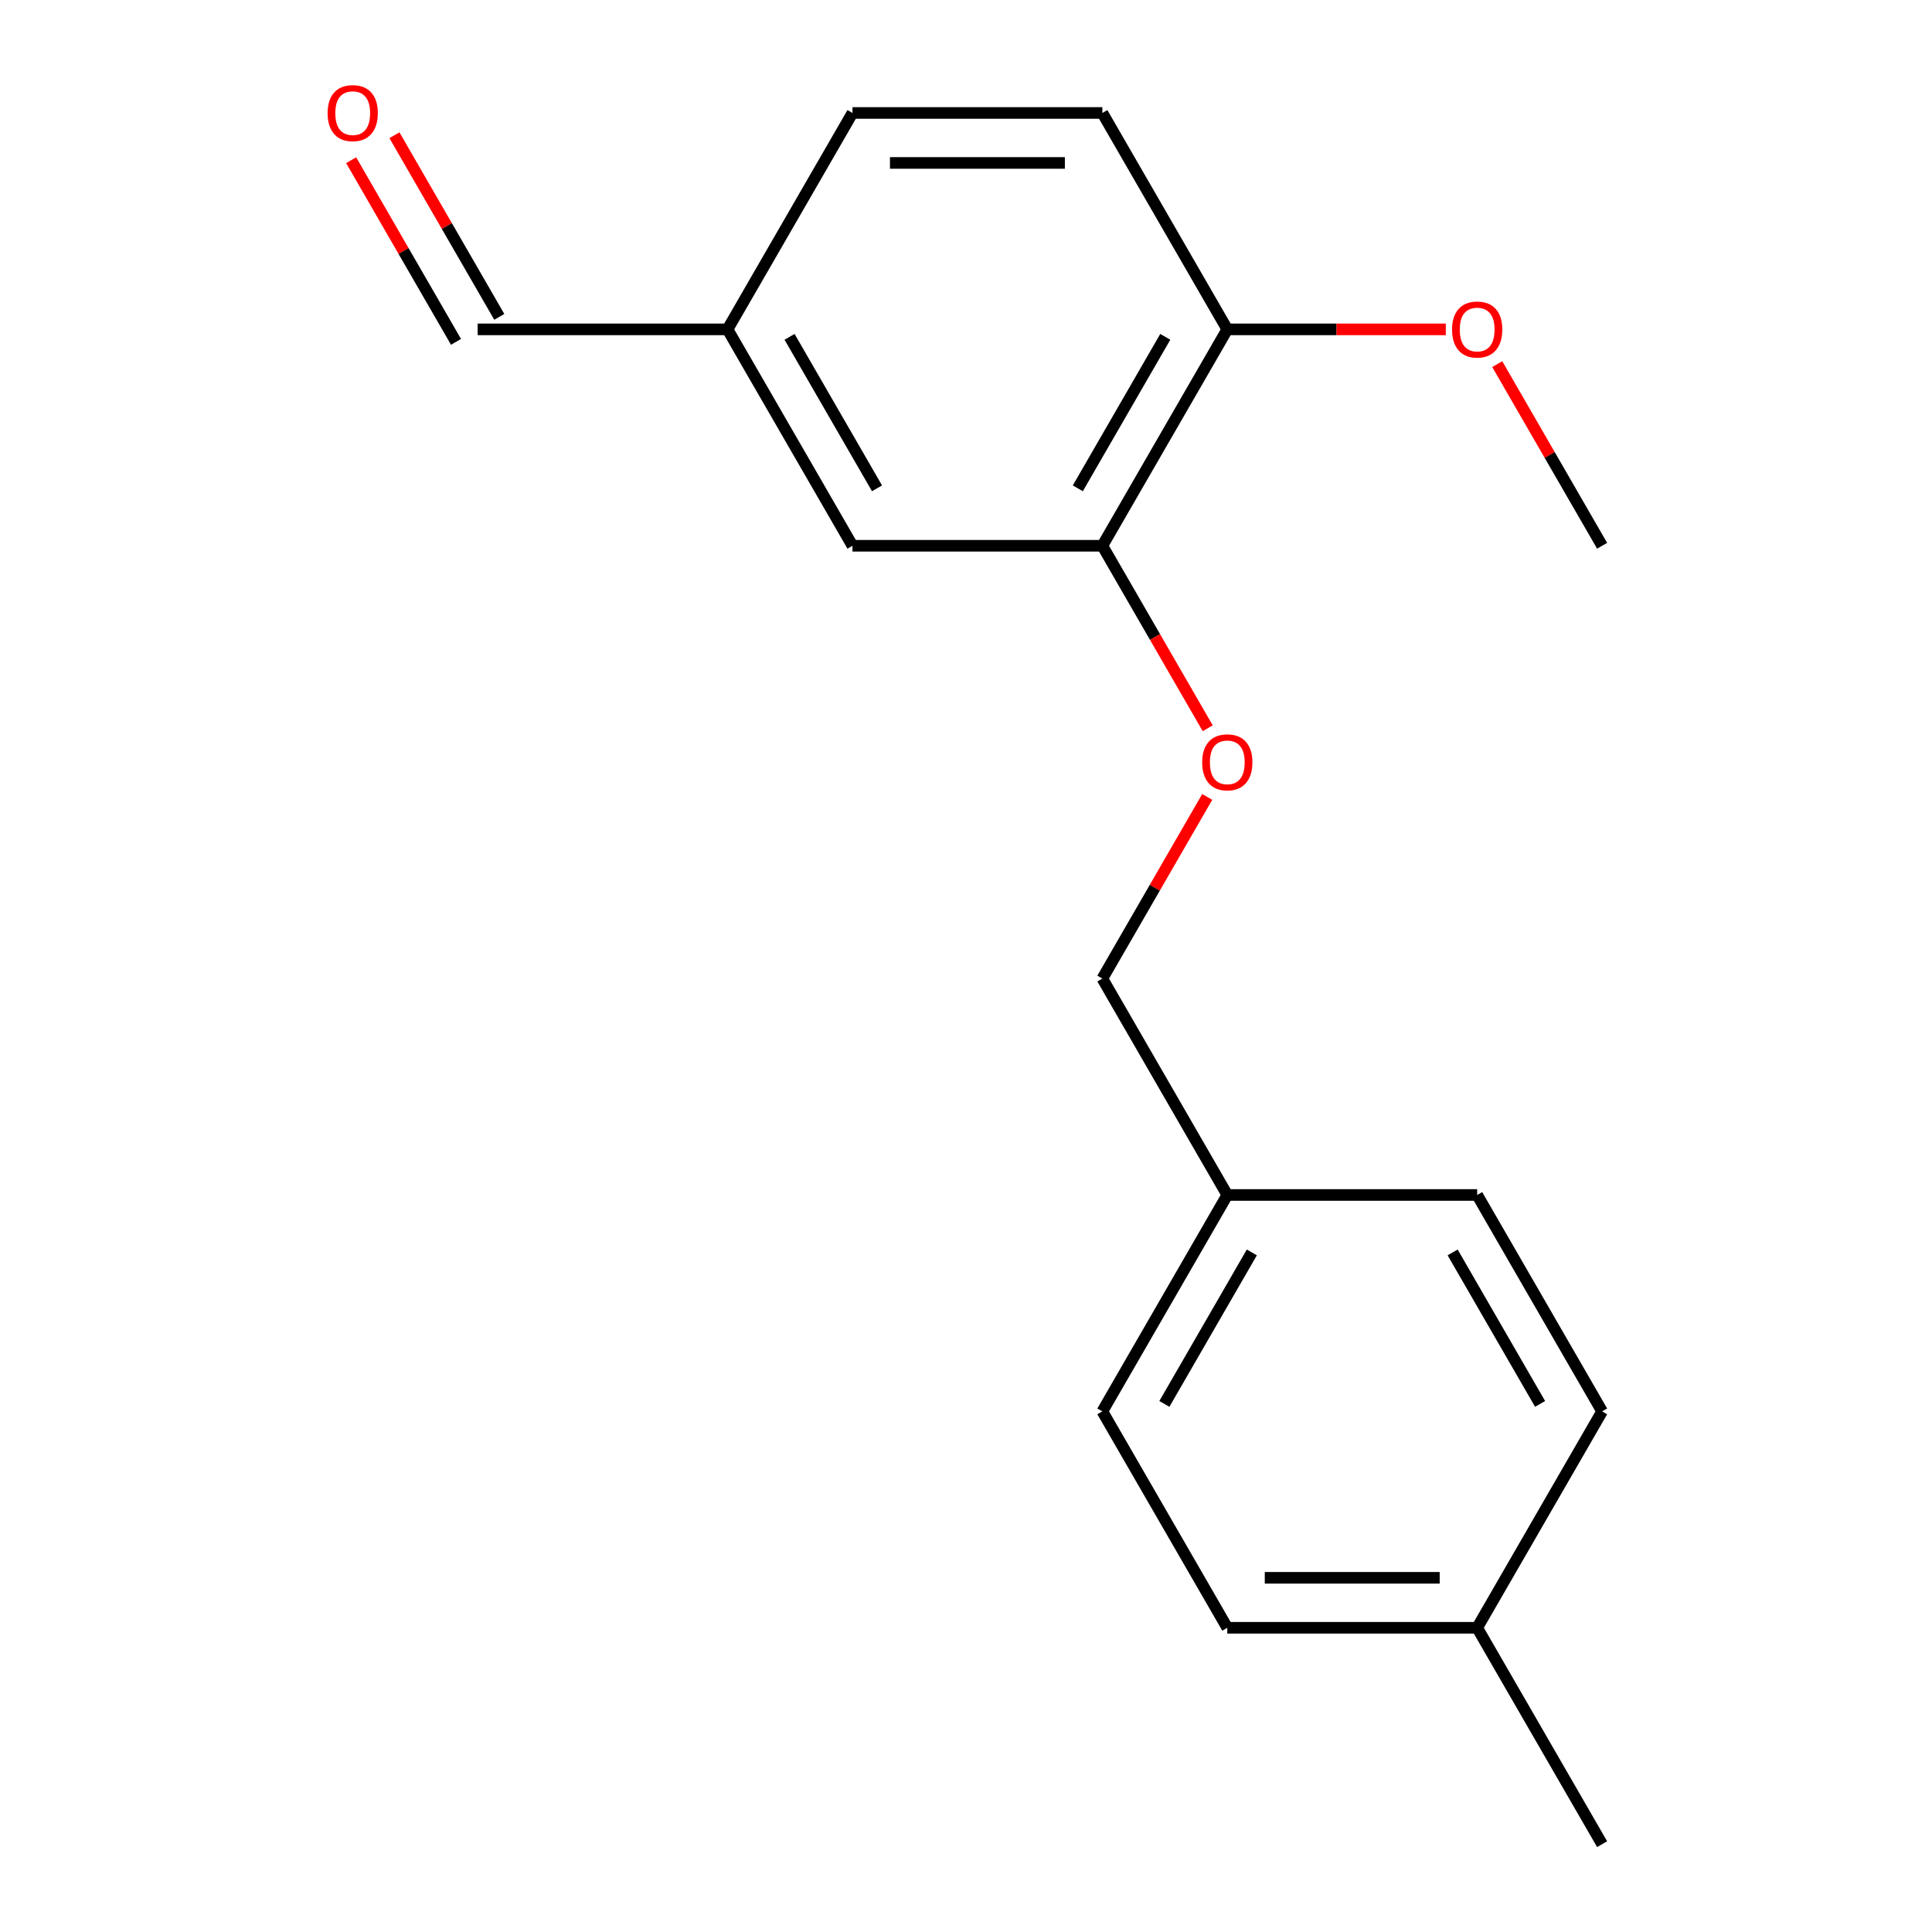<?xml version='1.0' encoding='iso-8859-1'?>
<svg version='1.1' baseProfile='full'
              xmlns='http://www.w3.org/2000/svg'
                      xmlns:rdkit='http://www.rdkit.org/xml'
                      xmlns:xlink='http://www.w3.org/1999/xlink'
                  xml:space='preserve'
width='1000px' height='1000px' viewBox='0 0 1000 1000'>
<!-- END OF HEADER -->
<rect style='opacity:1.0;fill:#FFFFFF;stroke:none' width='1000' height='1000' x='0' y='0'> </rect>
<path class='bond-0' d='M 570.577,282.489 L 597.844,329.717' style='fill:none;fill-rule:evenodd;stroke:#000000;stroke-width:6px;stroke-linecap:butt;stroke-linejoin:miter;stroke-opacity:1' />
<path class='bond-0' d='M 597.844,329.717 L 625.111,376.945' style='fill:none;fill-rule:evenodd;stroke:#FF0000;stroke-width:6px;stroke-linecap:butt;stroke-linejoin:miter;stroke-opacity:1' />
<path class='bond-1' d='M 570.577,282.489 L 635.245,170.48' style='fill:none;fill-rule:evenodd;stroke:#000000;stroke-width:6px;stroke-linecap:butt;stroke-linejoin:miter;stroke-opacity:1' />
<path class='bond-1' d='M 557.875,252.754 L 603.143,174.347' style='fill:none;fill-rule:evenodd;stroke:#000000;stroke-width:6px;stroke-linecap:butt;stroke-linejoin:miter;stroke-opacity:1' />
<path class='bond-2' d='M 570.577,282.489 L 441.239,282.489' style='fill:none;fill-rule:evenodd;stroke:#000000;stroke-width:6px;stroke-linecap:butt;stroke-linejoin:miter;stroke-opacity:1' />
<path class='bond-7' d='M 624.857,412.492 L 597.717,459.5' style='fill:none;fill-rule:evenodd;stroke:#FF0000;stroke-width:6px;stroke-linecap:butt;stroke-linejoin:miter;stroke-opacity:1' />
<path class='bond-7' d='M 597.717,459.5 L 570.577,506.508' style='fill:none;fill-rule:evenodd;stroke:#000000;stroke-width:6px;stroke-linecap:butt;stroke-linejoin:miter;stroke-opacity:1' />
<path class='bond-3' d='M 635.245,170.48 L 570.577,58.47' style='fill:none;fill-rule:evenodd;stroke:#000000;stroke-width:6px;stroke-linecap:butt;stroke-linejoin:miter;stroke-opacity:1' />
<path class='bond-11' d='M 635.245,170.48 L 691.797,170.48' style='fill:none;fill-rule:evenodd;stroke:#000000;stroke-width:6px;stroke-linecap:butt;stroke-linejoin:miter;stroke-opacity:1' />
<path class='bond-11' d='M 691.797,170.48 L 748.349,170.48' style='fill:none;fill-rule:evenodd;stroke:#FF0000;stroke-width:6px;stroke-linecap:butt;stroke-linejoin:miter;stroke-opacity:1' />
<path class='bond-5' d='M 441.239,282.489 L 376.571,170.48' style='fill:none;fill-rule:evenodd;stroke:#000000;stroke-width:6px;stroke-linecap:butt;stroke-linejoin:miter;stroke-opacity:1' />
<path class='bond-5' d='M 453.941,252.754 L 408.673,174.347' style='fill:none;fill-rule:evenodd;stroke:#000000;stroke-width:6px;stroke-linecap:butt;stroke-linejoin:miter;stroke-opacity:1' />
<path class='bond-18' d='M 570.577,58.47 L 441.239,58.47' style='fill:none;fill-rule:evenodd;stroke:#000000;stroke-width:6px;stroke-linecap:butt;stroke-linejoin:miter;stroke-opacity:1' />
<path class='bond-18' d='M 551.176,84.338 L 460.64,84.338' style='fill:none;fill-rule:evenodd;stroke:#000000;stroke-width:6px;stroke-linecap:butt;stroke-linejoin:miter;stroke-opacity:1' />
<path class='bond-4' d='M 181.752,82.93 L 208.892,129.938' style='fill:none;fill-rule:evenodd;stroke:#FF0000;stroke-width:6px;stroke-linecap:butt;stroke-linejoin:miter;stroke-opacity:1' />
<path class='bond-4' d='M 208.892,129.938 L 236.032,176.946' style='fill:none;fill-rule:evenodd;stroke:#000000;stroke-width:6px;stroke-linecap:butt;stroke-linejoin:miter;stroke-opacity:1' />
<path class='bond-4' d='M 204.154,69.997 L 231.294,117.005' style='fill:none;fill-rule:evenodd;stroke:#FF0000;stroke-width:6px;stroke-linecap:butt;stroke-linejoin:miter;stroke-opacity:1' />
<path class='bond-4' d='M 231.294,117.005 L 258.434,164.013' style='fill:none;fill-rule:evenodd;stroke:#000000;stroke-width:6px;stroke-linecap:butt;stroke-linejoin:miter;stroke-opacity:1' />
<path class='bond-6' d='M 376.571,170.48 L 247.233,170.48' style='fill:none;fill-rule:evenodd;stroke:#000000;stroke-width:6px;stroke-linecap:butt;stroke-linejoin:miter;stroke-opacity:1' />
<path class='bond-9' d='M 376.571,170.48 L 441.239,58.47' style='fill:none;fill-rule:evenodd;stroke:#000000;stroke-width:6px;stroke-linecap:butt;stroke-linejoin:miter;stroke-opacity:1' />
<path class='bond-8' d='M 570.577,506.508 L 635.245,618.517' style='fill:none;fill-rule:evenodd;stroke:#000000;stroke-width:6px;stroke-linecap:butt;stroke-linejoin:miter;stroke-opacity:1' />
<path class='bond-12' d='M 635.245,618.517 L 764.583,618.517' style='fill:none;fill-rule:evenodd;stroke:#000000;stroke-width:6px;stroke-linecap:butt;stroke-linejoin:miter;stroke-opacity:1' />
<path class='bond-13' d='M 635.245,618.517 L 570.577,730.527' style='fill:none;fill-rule:evenodd;stroke:#000000;stroke-width:6px;stroke-linecap:butt;stroke-linejoin:miter;stroke-opacity:1' />
<path class='bond-13' d='M 647.947,648.252 L 602.679,726.659' style='fill:none;fill-rule:evenodd;stroke:#000000;stroke-width:6px;stroke-linecap:butt;stroke-linejoin:miter;stroke-opacity:1' />
<path class='bond-10' d='M 764.583,842.536 L 635.245,842.536' style='fill:none;fill-rule:evenodd;stroke:#000000;stroke-width:6px;stroke-linecap:butt;stroke-linejoin:miter;stroke-opacity:1' />
<path class='bond-10' d='M 745.182,816.669 L 654.646,816.669' style='fill:none;fill-rule:evenodd;stroke:#000000;stroke-width:6px;stroke-linecap:butt;stroke-linejoin:miter;stroke-opacity:1' />
<path class='bond-16' d='M 764.583,842.536 L 829.251,954.545' style='fill:none;fill-rule:evenodd;stroke:#000000;stroke-width:6px;stroke-linecap:butt;stroke-linejoin:miter;stroke-opacity:1' />
<path class='bond-19' d='M 764.583,842.536 L 829.251,730.527' style='fill:none;fill-rule:evenodd;stroke:#000000;stroke-width:6px;stroke-linecap:butt;stroke-linejoin:miter;stroke-opacity:1' />
<path class='bond-17' d='M 774.971,188.473 L 802.111,235.481' style='fill:none;fill-rule:evenodd;stroke:#FF0000;stroke-width:6px;stroke-linecap:butt;stroke-linejoin:miter;stroke-opacity:1' />
<path class='bond-17' d='M 802.111,235.481 L 829.251,282.489' style='fill:none;fill-rule:evenodd;stroke:#000000;stroke-width:6px;stroke-linecap:butt;stroke-linejoin:miter;stroke-opacity:1' />
<path class='bond-14' d='M 764.583,618.517 L 829.251,730.527' style='fill:none;fill-rule:evenodd;stroke:#000000;stroke-width:6px;stroke-linecap:butt;stroke-linejoin:miter;stroke-opacity:1' />
<path class='bond-14' d='M 751.881,648.252 L 797.149,726.659' style='fill:none;fill-rule:evenodd;stroke:#000000;stroke-width:6px;stroke-linecap:butt;stroke-linejoin:miter;stroke-opacity:1' />
<path class='bond-15' d='M 570.577,730.527 L 635.245,842.536' style='fill:none;fill-rule:evenodd;stroke:#000000;stroke-width:6px;stroke-linecap:butt;stroke-linejoin:miter;stroke-opacity:1' />
<path  class='atom-1' d='M 622.245 394.578
Q 622.245 387.778, 625.605 383.978
Q 628.965 380.178, 635.245 380.178
Q 641.525 380.178, 644.885 383.978
Q 648.245 387.778, 648.245 394.578
Q 648.245 401.458, 644.845 405.378
Q 641.445 409.258, 635.245 409.258
Q 629.005 409.258, 625.605 405.378
Q 622.245 401.498, 622.245 394.578
M 635.245 406.058
Q 639.565 406.058, 641.885 403.178
Q 644.245 400.258, 644.245 394.578
Q 644.245 389.018, 641.885 386.218
Q 639.565 383.378, 635.245 383.378
Q 630.925 383.378, 628.565 386.178
Q 626.245 388.978, 626.245 394.578
Q 626.245 400.298, 628.565 403.178
Q 630.925 406.058, 635.245 406.058
' fill='#FF0000'/>
<path  class='atom-5' d='M 169.565 58.55
Q 169.565 51.75, 172.925 47.95
Q 176.285 44.15, 182.565 44.15
Q 188.845 44.15, 192.205 47.95
Q 195.565 51.75, 195.565 58.55
Q 195.565 65.43, 192.165 69.35
Q 188.765 73.23, 182.565 73.23
Q 176.325 73.23, 172.925 69.35
Q 169.565 65.47, 169.565 58.55
M 182.565 70.03
Q 186.885 70.03, 189.205 67.15
Q 191.565 64.23, 191.565 58.55
Q 191.565 52.99, 189.205 50.19
Q 186.885 47.35, 182.565 47.35
Q 178.245 47.35, 175.885 50.15
Q 173.565 52.95, 173.565 58.55
Q 173.565 64.27, 175.885 67.15
Q 178.245 70.03, 182.565 70.03
' fill='#FF0000'/>
<path  class='atom-12' d='M 751.583 170.56
Q 751.583 163.76, 754.943 159.96
Q 758.303 156.16, 764.583 156.16
Q 770.863 156.16, 774.223 159.96
Q 777.583 163.76, 777.583 170.56
Q 777.583 177.44, 774.183 181.36
Q 770.783 185.24, 764.583 185.24
Q 758.343 185.24, 754.943 181.36
Q 751.583 177.48, 751.583 170.56
M 764.583 182.04
Q 768.903 182.04, 771.223 179.16
Q 773.583 176.24, 773.583 170.56
Q 773.583 165, 771.223 162.2
Q 768.903 159.36, 764.583 159.36
Q 760.263 159.36, 757.903 162.16
Q 755.583 164.96, 755.583 170.56
Q 755.583 176.28, 757.903 179.16
Q 760.263 182.04, 764.583 182.04
' fill='#FF0000'/>
</svg>
